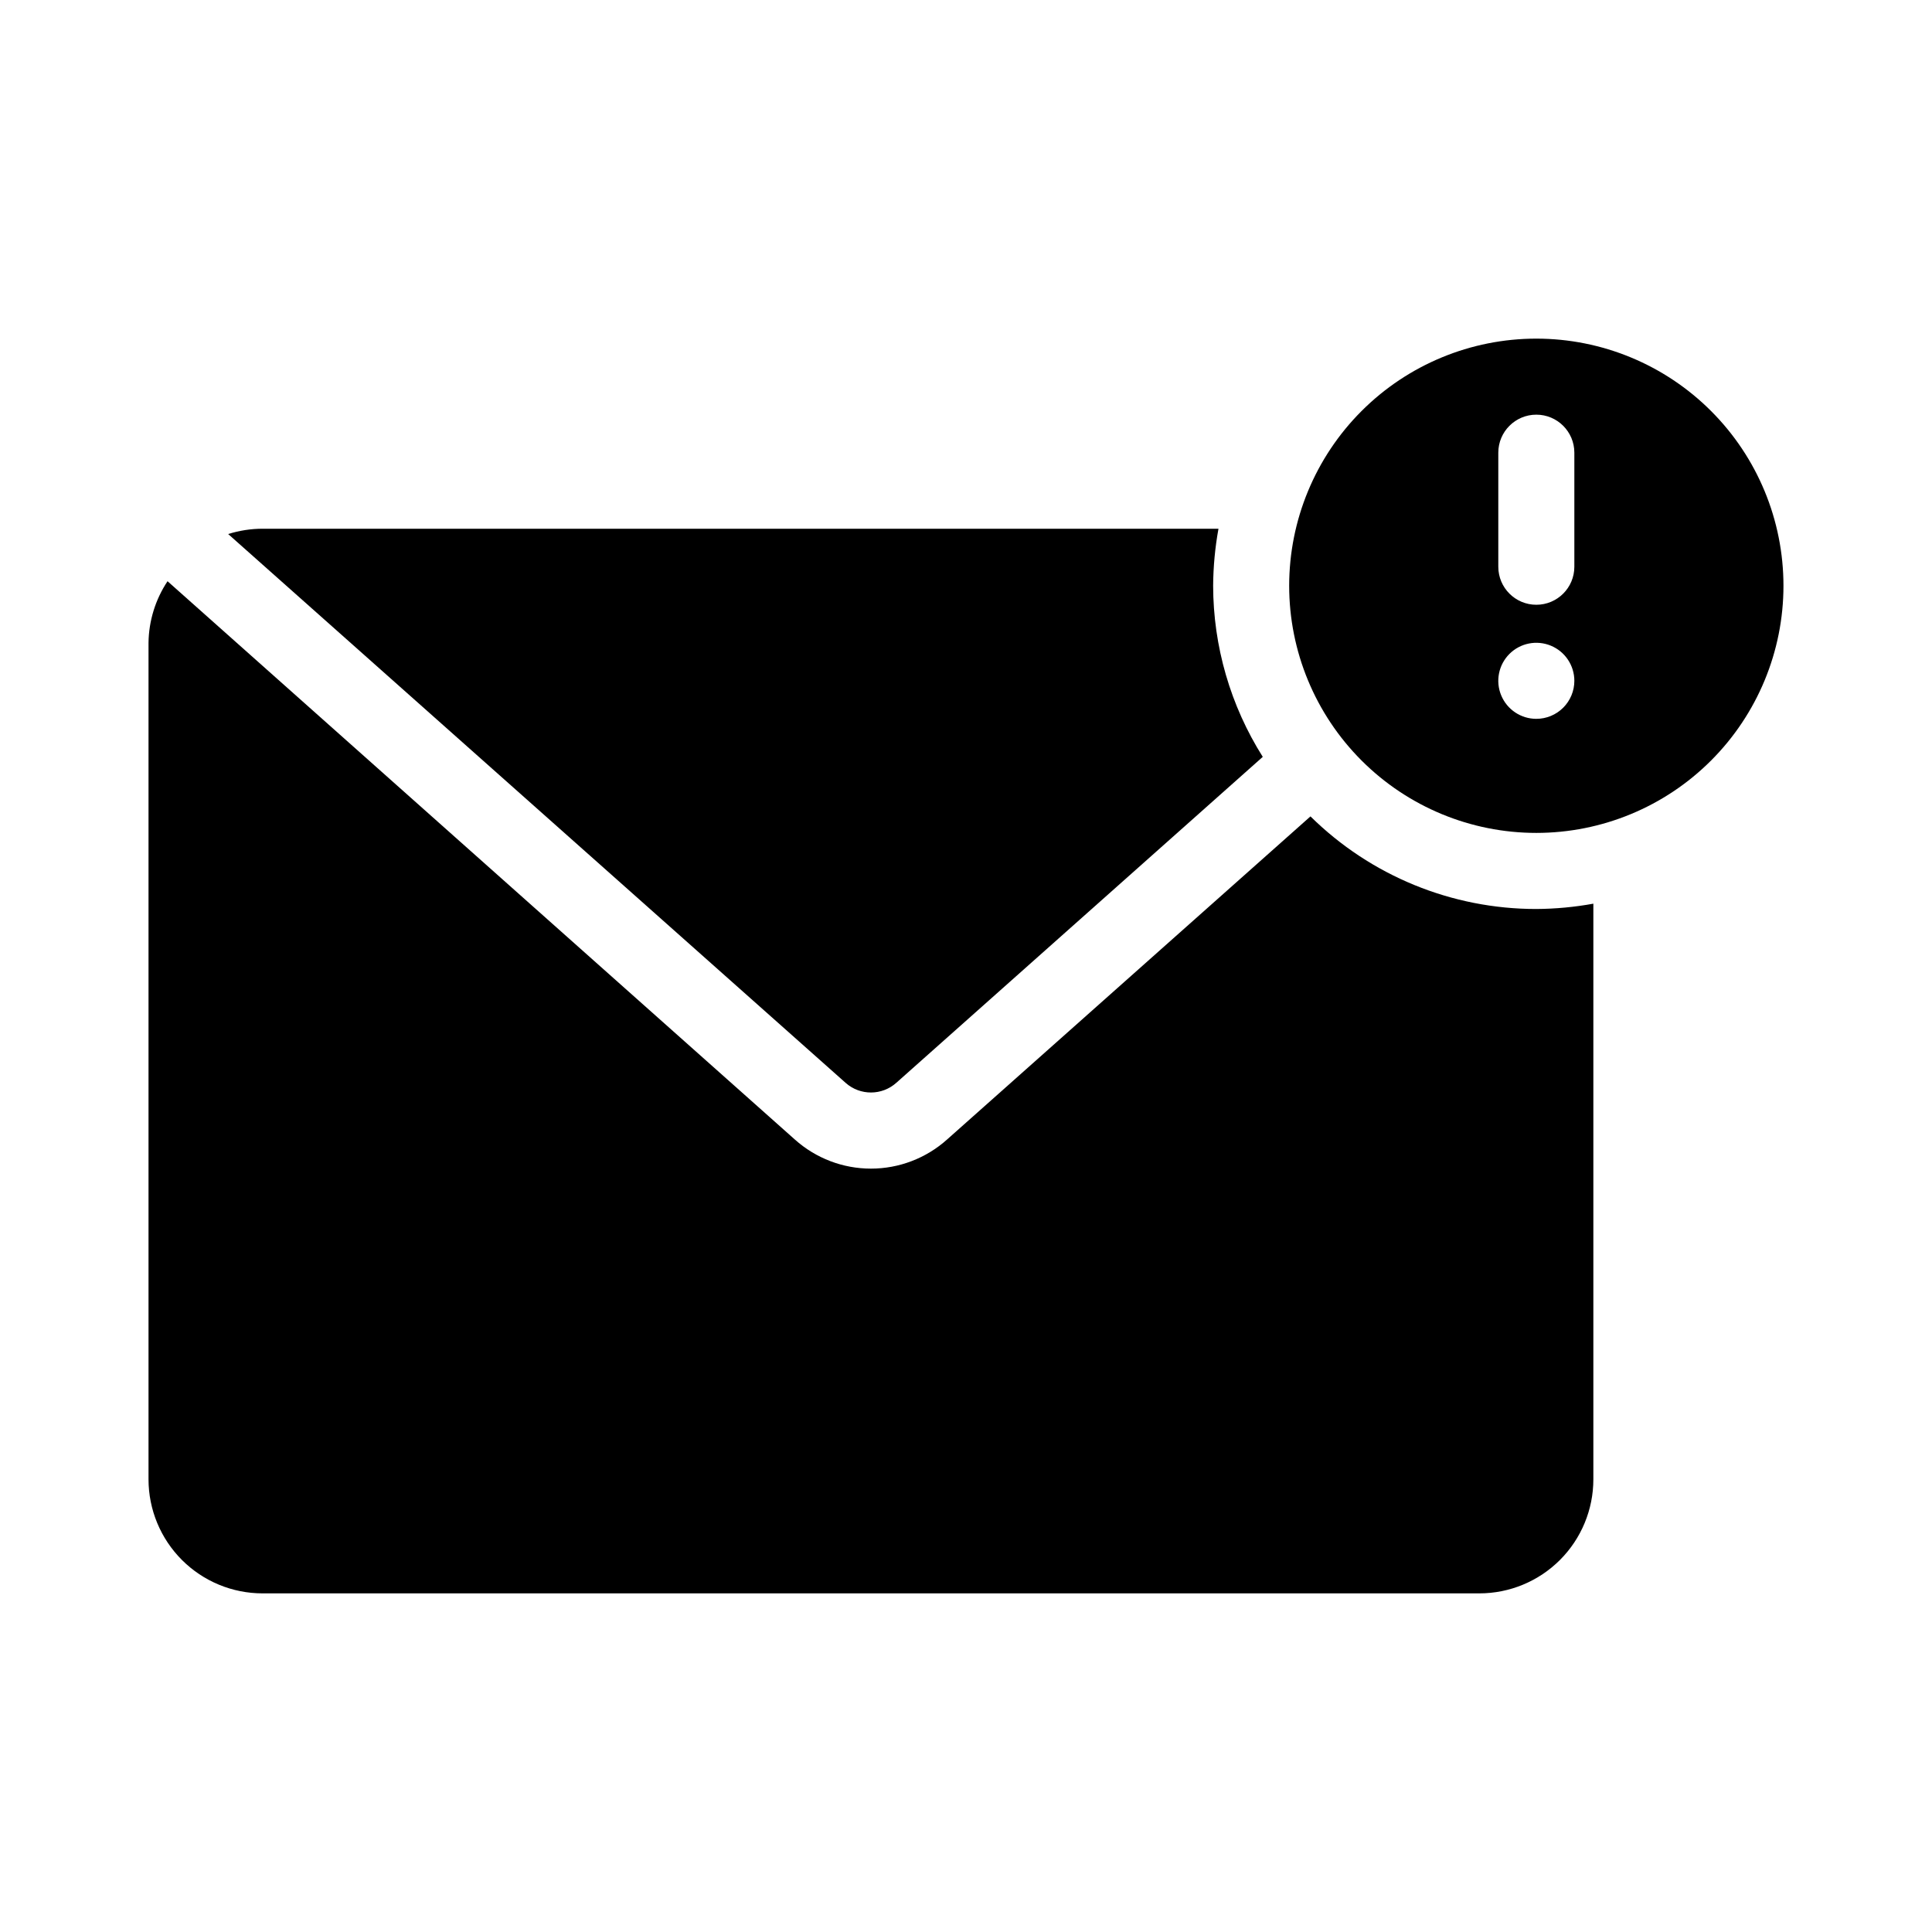 <?xml version="1.0" encoding="UTF-8"?>
<!-- Uploaded to: SVG Repo, www.svgrepo.com, Generator: SVG Repo Mixer Tools -->
<svg fill="#000000" width="800px" height="800px" version="1.1" viewBox="144 144 512 512" xmlns="http://www.w3.org/2000/svg">
 <g>
  <path d="m381.56 430.93 97.086-86.355c-8.566-13.574-13.125-29.289-13.152-45.34 0.035-5.07 0.508-10.129 1.414-15.117h-253.32c-3.094 0.004-6.172 0.477-9.121 1.41l163.64 145.45c3.844 3.414 9.641 3.394 13.453-0.051z"/>
  <path d="m491.29 360.35-96.328 85.648c-5.543 4.957-12.719 7.699-20.152 7.699-7.438 0-14.609-2.742-20.152-7.699l-166.26-147.97c-3.215 4.844-4.965 10.512-5.039 16.324v221.68c0 8.016 3.188 15.707 8.855 21.375 5.668 5.668 13.355 8.852 21.375 8.852h322.44c8.016 0 15.707-3.184 21.375-8.852 5.668-5.668 8.852-13.359 8.852-21.375v-152.55c-4.984 0.906-10.043 1.379-15.113 1.41-22.402 0.016-43.906-8.801-59.852-24.535z"/>
  <path d="m551.14 233.74c-17.371 0-34.027 6.898-46.312 19.184-12.281 12.281-19.184 28.941-19.184 46.312 0 17.367 6.902 34.027 19.184 46.309 12.285 12.285 28.941 19.184 46.312 19.184s34.031-6.898 46.312-19.184c12.281-12.281 19.184-28.941 19.184-46.309 0-17.371-6.902-34.031-19.184-46.312-12.281-12.285-28.941-19.184-46.312-19.184zm0 100.76c-4.074 0-7.75-2.457-9.309-6.223-1.559-3.762-0.699-8.098 2.184-10.98 2.883-2.879 7.215-3.742 10.98-2.184 3.766 1.559 6.223 5.234 6.223 9.309 0 2.672-1.062 5.238-2.953 7.125-1.891 1.891-4.453 2.953-7.125 2.953zm10.078-40.305c0 5.562-4.512 10.074-10.078 10.074-5.562 0-10.074-4.512-10.074-10.074v-30.23c0-5.562 4.512-10.074 10.074-10.074 5.566 0 10.078 4.512 10.078 10.074z"/>
 </g>
</svg>